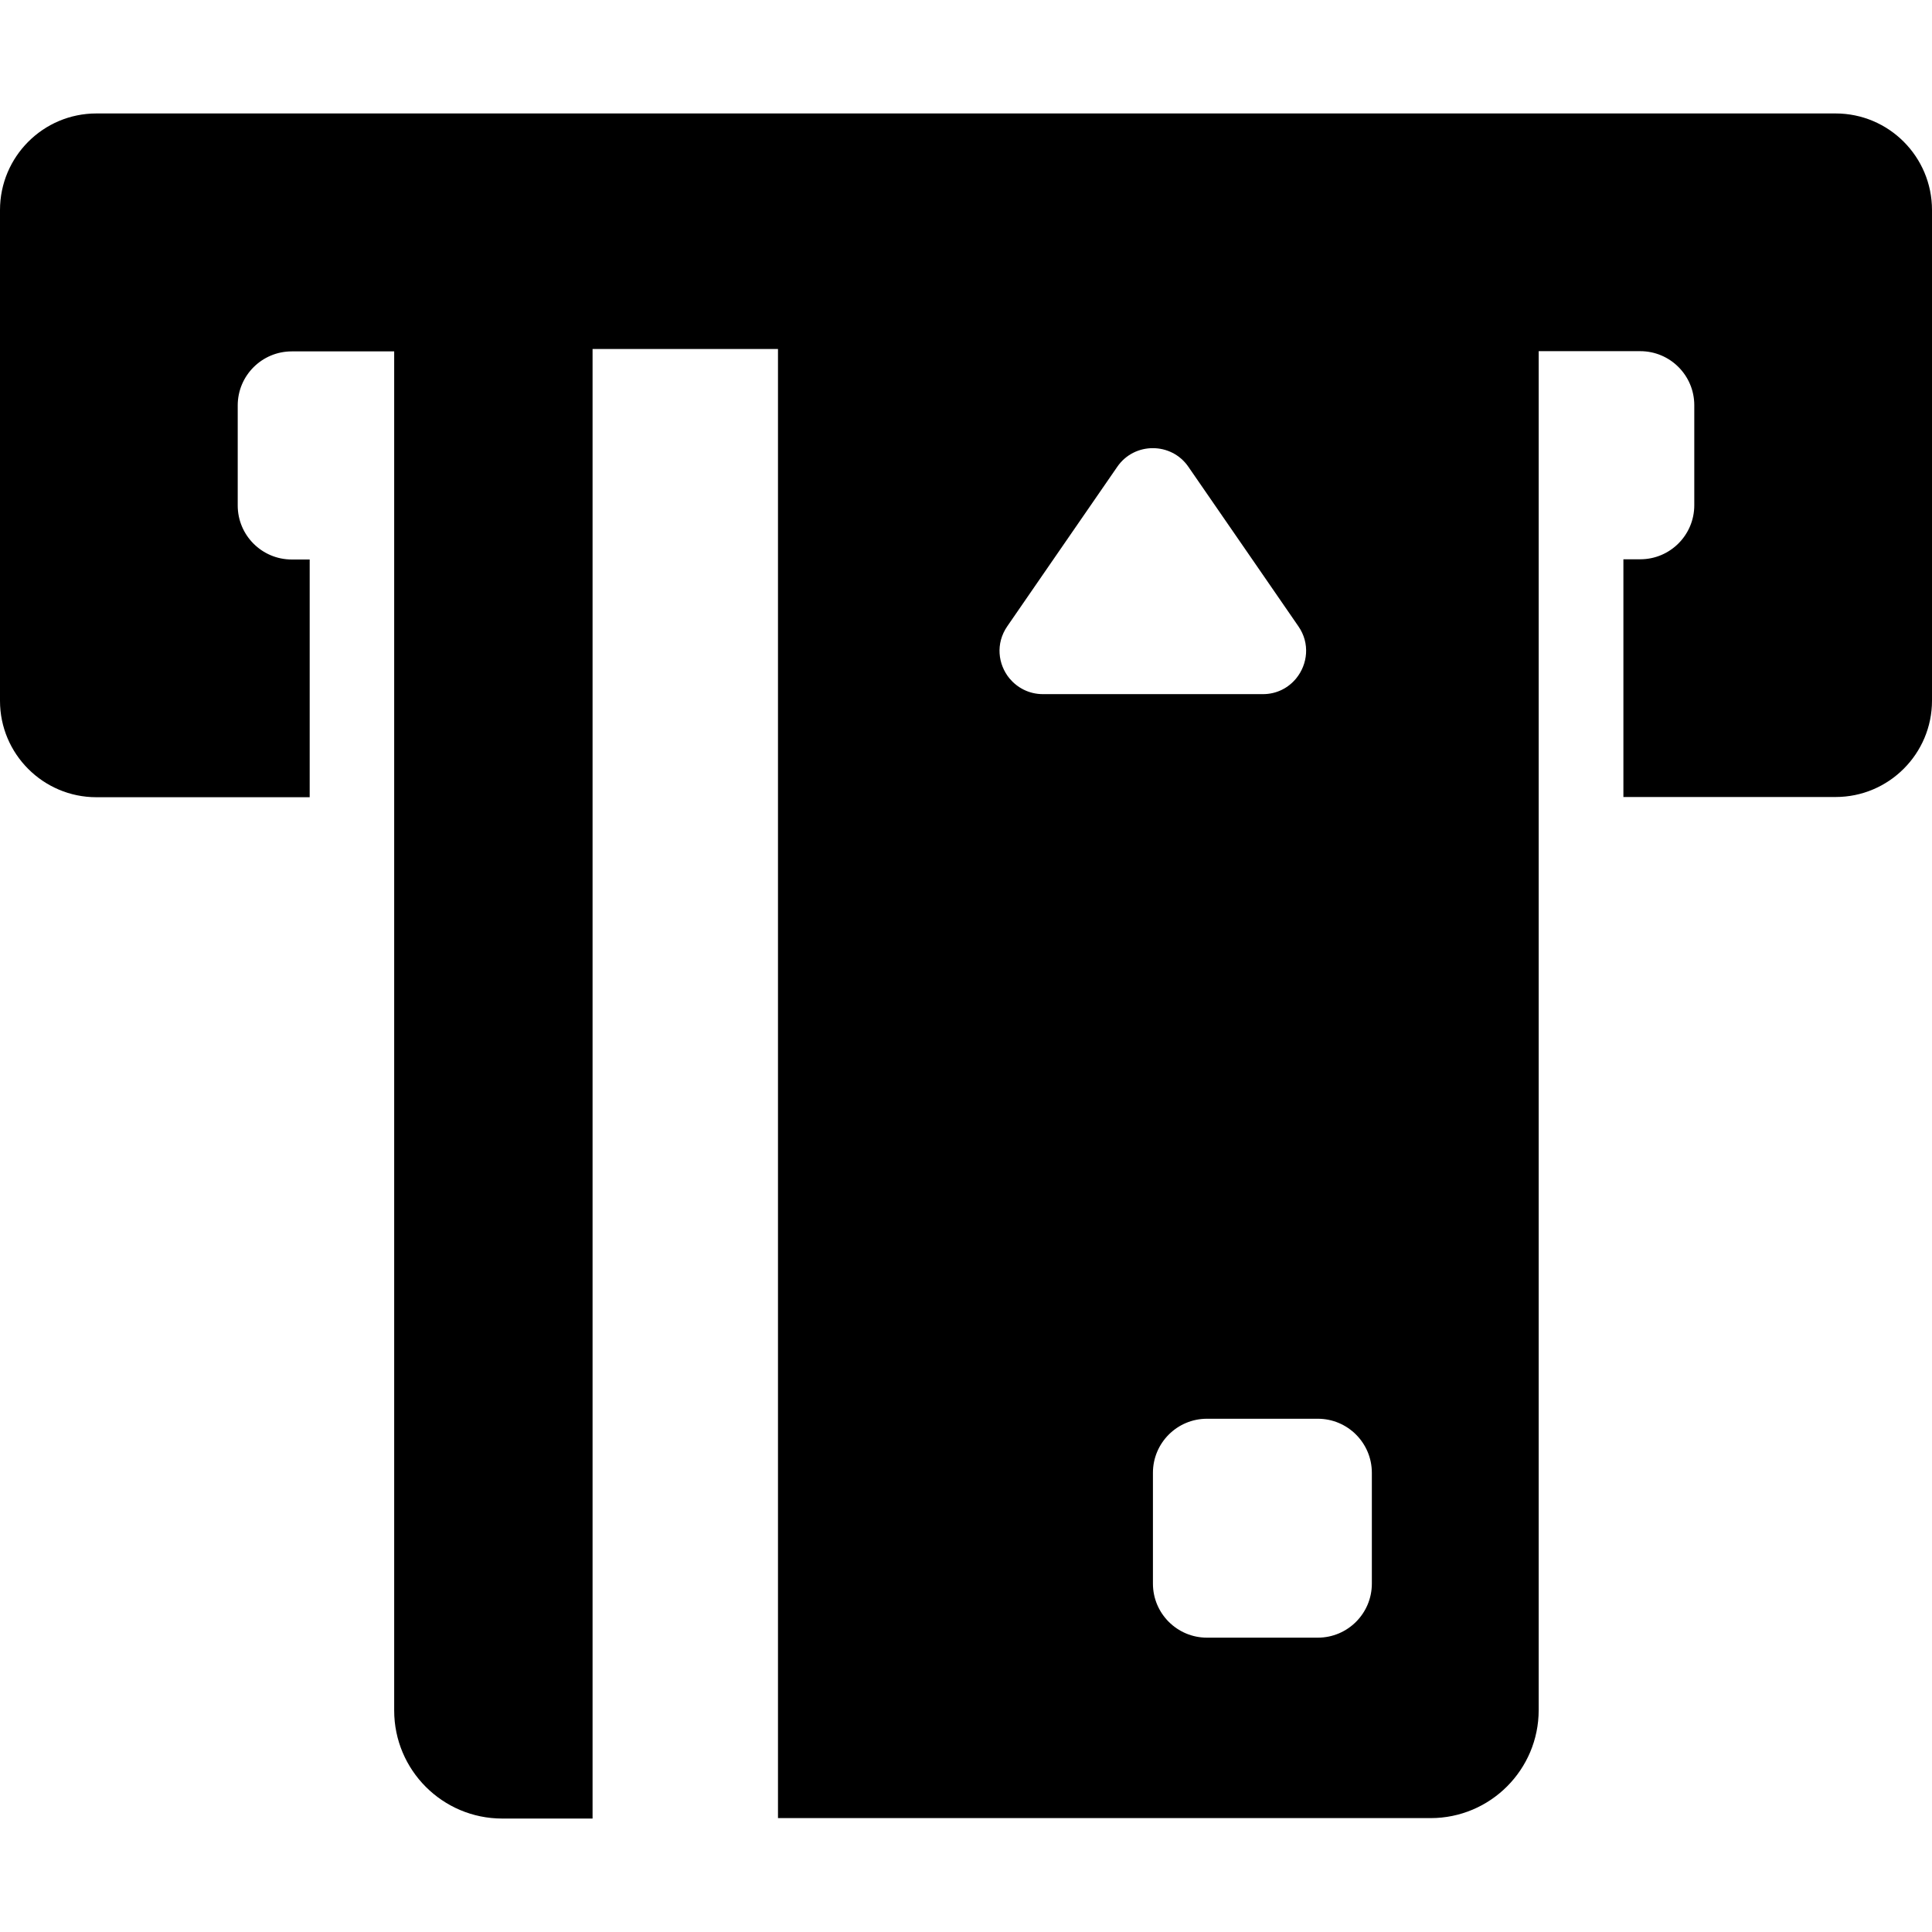 <?xml version="1.0" encoding="iso-8859-1"?>
<!-- Uploaded to: SVG Repo, www.svgrepo.com, Generator: SVG Repo Mixer Tools -->
<!DOCTYPE svg PUBLIC "-//W3C//DTD SVG 1.1//EN" "http://www.w3.org/Graphics/SVG/1.1/DTD/svg11.dtd">
<svg fill="#000000" version="1.1" id="Capa_1" xmlns="http://www.w3.org/2000/svg" xmlns:xlink="http://www.w3.org/1999/xlink" 
	 width="800px" height="800px" viewBox="0 0 894 894" xml:space="preserve">
<g>
	<g>
		<path d="M849.4,52.5H44.6C20,52.5,0,72.5,0,97.2v227.1c0,24.6,20,44.6,44.6,44.6h98.7v-55v-55H135c-13.8,0-25-11.2-25-25v-46.3
			c0-13.8,11.2-25,25-25h47.4v36.6V259v55v55v79.8v342.7c0,27.601,22.4,50,50,50h41.8V368.9v-55v-55v-96.3v-1.1H360v1.1v96.3v55v55
			V841.3h302c27.6,0,50-22.399,50-50V448.7v-79.8v-55v-55v-59.8v-36.6h47c13.8,0,25,11.2,25,25v46.3c0,13.8-11.2,25-25,25h-7.8v55
			v55h98.2c24.6,0,44.6-20,44.6-44.6v-227C894,72.5,874,52.5,849.4,52.5z M467.1,313.9c-5.3-6.5-6.5-16.1-1-24.1l21.301-30.9
			L517,216c7.9-11.5,25-11.5,32.9,0l29.6,42.9l21.3,30.9c5.5,7.9,4.3,17.6-1,24.1c-3.6,4.4-9,7.3-15.399,7.3H482.6
			C476.1,321.2,470.7,318.2,467.1,313.9z M634.8,732.8c0,13.801-11.2,25-25,25h-51.3c-13.8,0-25-11.199-25-25v-51.3
			c0-13.8,11.2-25,25-25h51.3c13.8,0,25,11.2,25,25V732.8z"/>
	</g>
</g>
</svg>